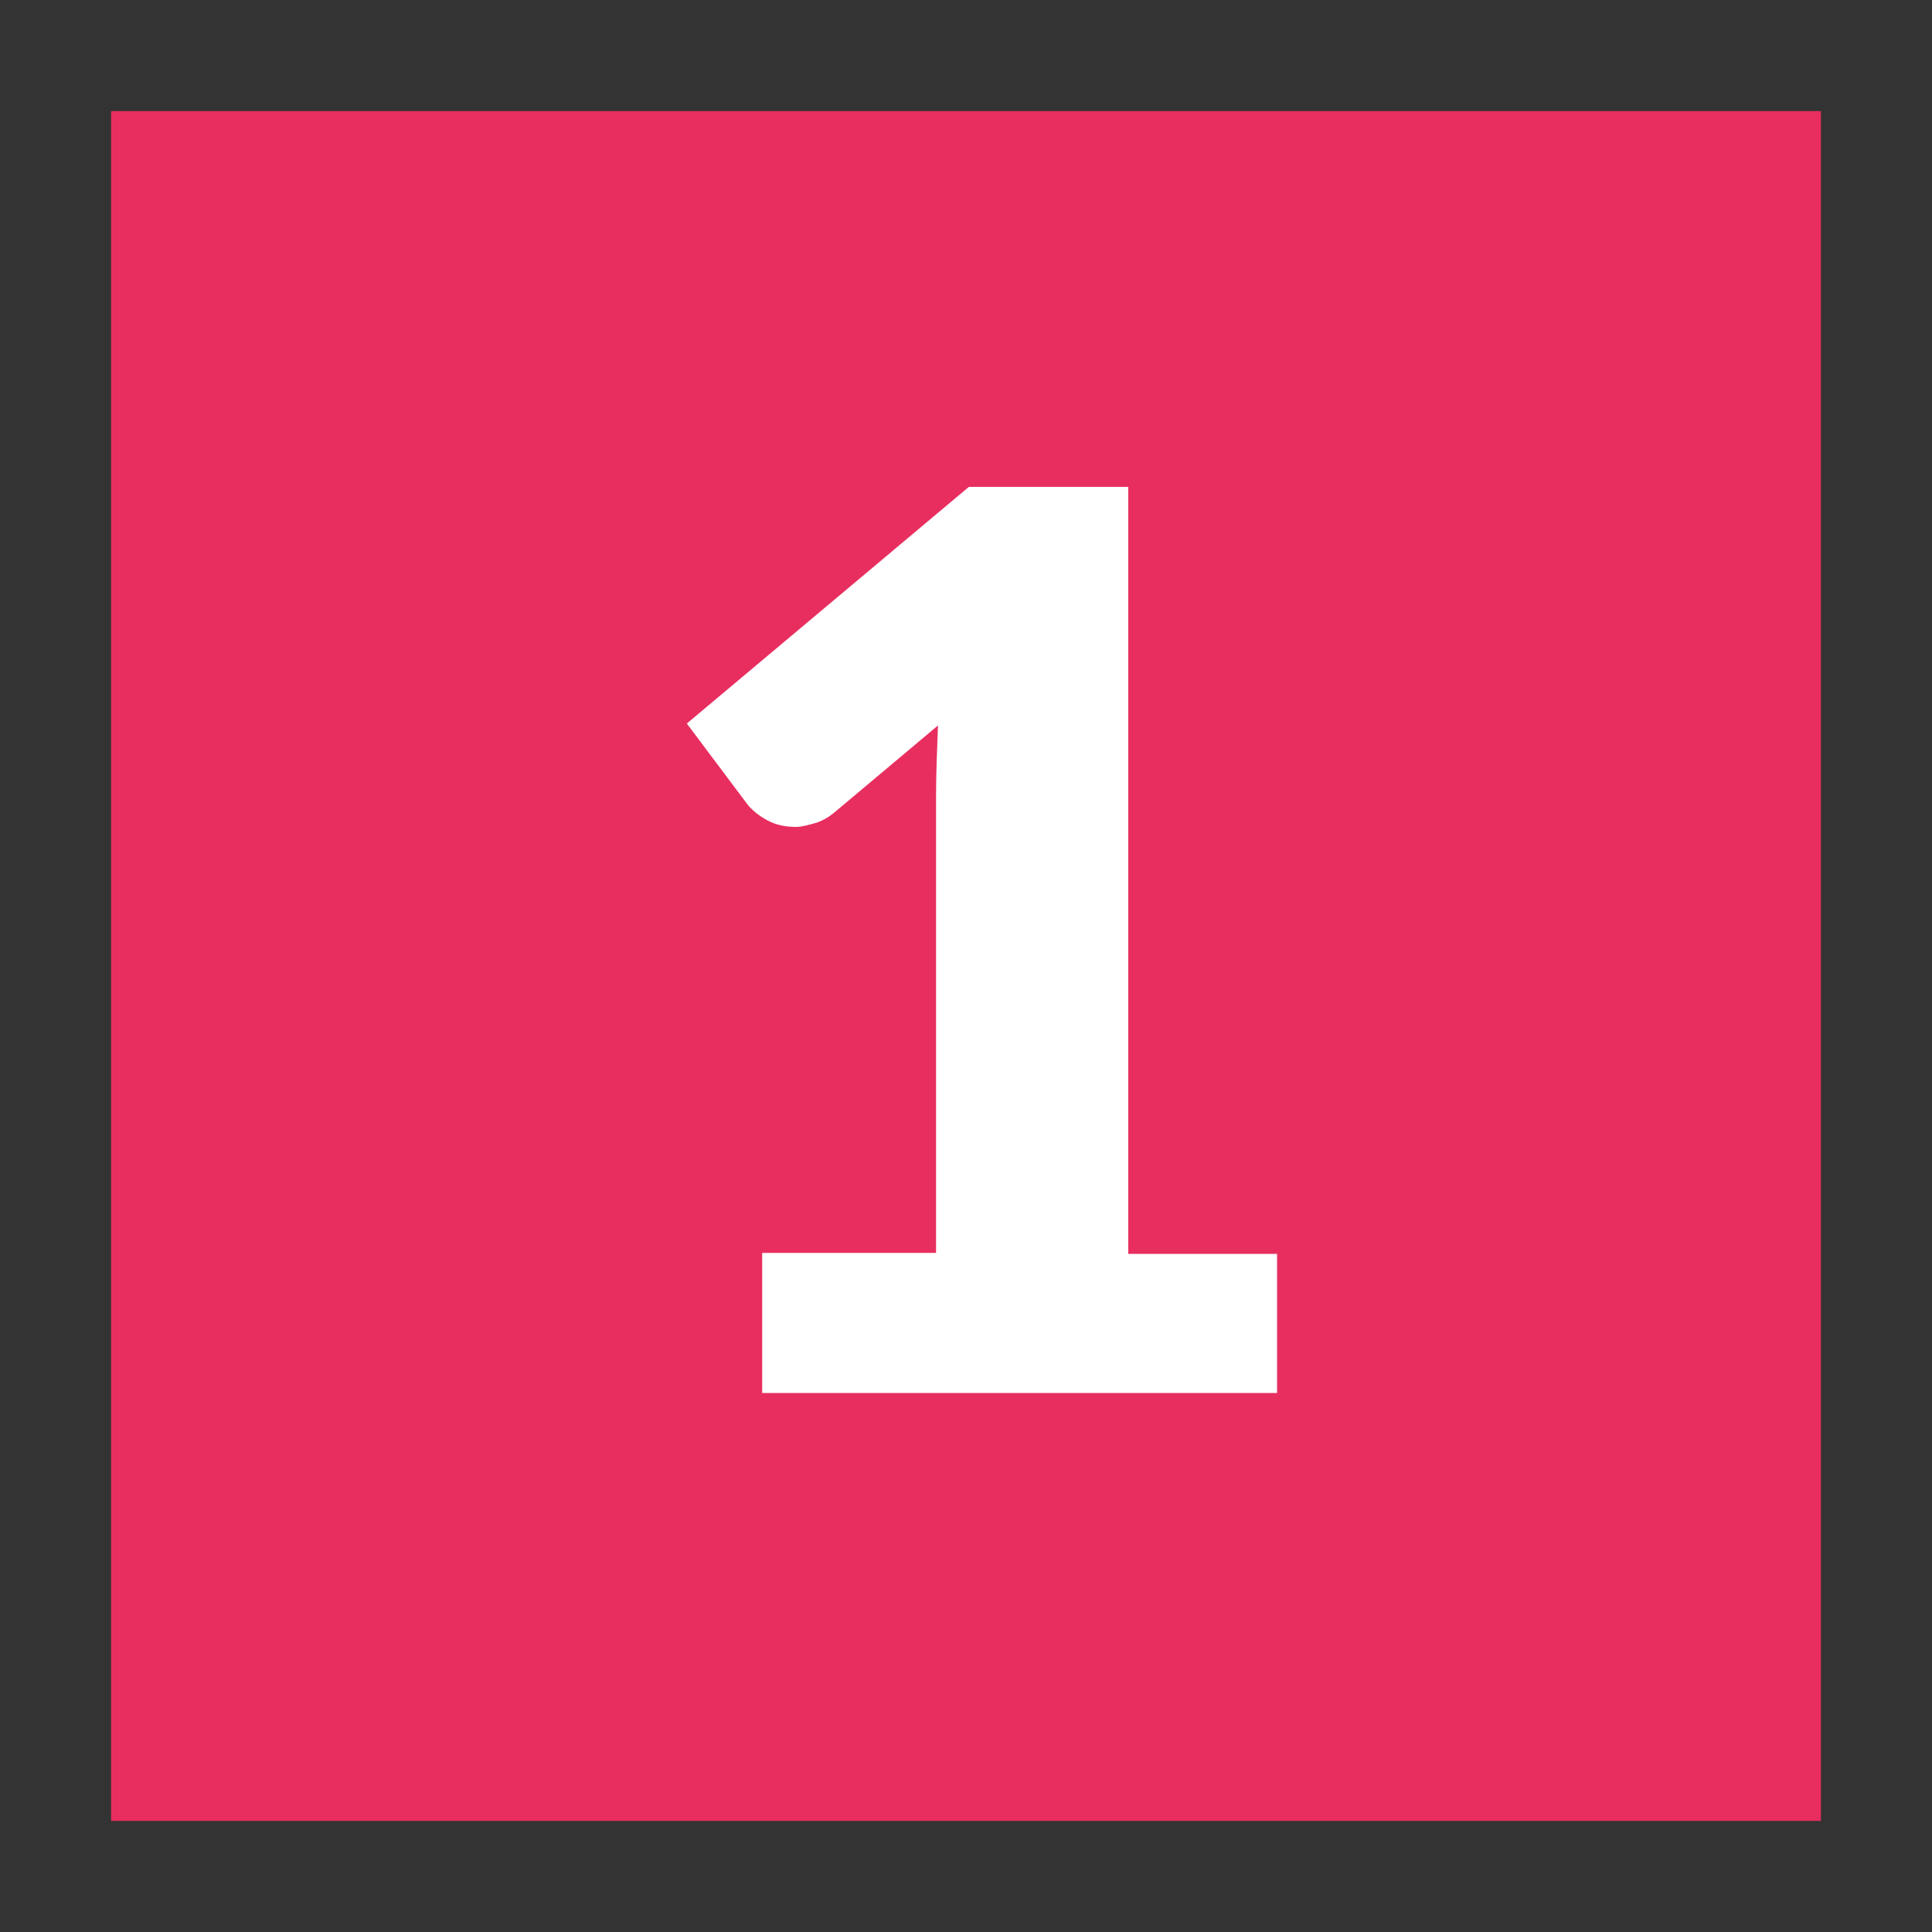 <svg xml:space="preserve" style="enable-background:new 0 0 200 200;" viewBox="0 0 200 200" y="0px" x="0px" xmlns:xlink="http://www.w3.org/1999/xlink" xmlns="http://www.w3.org/2000/svg" id="Calque_1" version="1.1">
<rect x="0" y="0" width="200" height="200" fill="#333333" stroke="none"/>
<style type="text/css">
	.st0{fill:#E82E5F;}
	.st1{display:none;}
	.st2{display:inline;fill:#FFFFFF;}
	.st3{fill:#FFFFFF;}
</style>
<rect height="177" width="177" class="st0" y="11.5" x="11.5"></rect>
<g class="st1">
	<path d="M98.1,153.7c5.6,0,11.3,0.1,16.9,0c5.3-0.1,9.2-2.3,11.2-7.5c2.1-5.5,5.9-9.6,10-13.7
		c3.9-3.9,7.4-8.3,10.7-12.7c1.1-1.5,1.6-3.7,1.9-5.7c0.3-2.6-1.2-4.3-3.9-4.6c-3.3-0.4-6.2,0.7-8.4,3.1c-1.3,1.4-2.5,3-3.7,4.5
		c-4,5.2-9.3,7.9-15.8,8.2c-6.5,0.3-12.4,2.1-17.3,6.7c-1,1-1.9,2.1-2.9,3.2c-2.3,2.7-5.7,3.1-8.3,1.1c-2.5-1.9-3-5.4-0.9-8.1
		c6.4-8.8,15.3-13.4,26-14.2c5.5-0.4,9.2-2.5,12.3-6.9c4.3-6.1,10.3-9.4,17.8-9.4c11.7,0,19.2,9.7,16.2,21
		c-2,7.8-6.8,13.9-12.5,19.2c-4.9,4.6-9.2,9.4-12.1,15.6c-3.3,7.3-9.8,10.8-17.6,11.5c-15.6,1.4-31.3,1.3-46.9-0.7
		c-6.1-0.8-11-3.6-15.1-7.9c-8.5-8.9-12.5-19.8-11.5-31.9c1.1-12.4-0.4-24.3-3-36.3c-1.4-6.6-2.6-13.3-1.4-20.1
		c0.9-5.4,3.6-9.6,8.8-11.8c3.5-1.5,6.8-0.4,8.2,2.6c1.4,3.1,0.2,5.9-3.1,8c-1.1,0.7-2.3,2.3-2.2,3.5c0.2,5.3,0.6,10.6,1.3,15.8
		c0.6,4.5,1.8,8.9,2.7,13.4c1.7,7.9,1,15.8,0.4,23.7c-0.6,8.5,1.4,16.2,6.6,23c2.9,3.8,6.6,6.3,11.4,6.7c8.1,0.6,16.1,1.1,24.2,1.7
		C98.1,154.4,98.1,154,98.1,153.7z" class="st2"></path>
	<path d="M120.3,49.4c-0.7,3.9-1.7,7.7-2,11.6c-0.6,9.4-0.8,18.8-1.2,28.3c0,1.2-0.2,2.4-0.5,3.5
		c-0.9,2.6-3.5,4-6.2,3.7c-2.7-0.4-5-2.5-4.9-5.3c0.6-12.9-0.3-25.8,2.2-38.5c0.5-2.5,1.2-4.9,2.2-7.2c1.9-4.5,4.9-7.7,10.2-7.8
		c5.7-0.1,10.6,1.9,13.1,7.3c1.4,3.1,2.5,6.6,2.6,9.9c0.3,12.8,0.1,25.6,0,38.4c0,3.7-2.8,6.1-6.2,5.9c-3.3-0.2-5.4-2.6-5.4-6.4
		c0.1-10.9,0.2-21.9,0.2-32.8c0-2.7-0.4-5.4-0.9-8c-0.2-1-1.2-1.8-1.8-2.8C121.2,49.2,120.8,49.3,120.3,49.4z" class="st2"></path>
	<path d="M83.6,72.5c0.6-8.4,0.9-16.8,1.9-25.1c0.4-3.2,2.4-6.5,4.3-9.2c2.3-3.3,6.1-4.3,10.1-4.2
		c3.3,0.1,5.6,2.4,5.8,5.5c0.2,3.3-1.9,5.8-5.4,6.1c-2.1,0.1-2.9,1.4-3.2,3c-0.5,2.8-1,5.7-1.1,8.5c-0.2,11.1-0.2,22.2-0.2,33.3
		c0,3.6-1.8,6.1-4.6,6.6c-3.8,0.7-6.9-1.8-7-5.9c-0.1-6.1,0-12.3,0-18.4C84,72.6,83.8,72.6,83.6,72.5z" class="st2"></path>
	<path d="M59.8,58.5c0.5-2.6,0.8-6.8,2-10.8c1.7-5.6,6.7-9,12.2-8.9c3.2,0,5.6,2.1,5.9,5.1c0.3,3.1-1.4,5.9-4.5,6.3
		c-2.4,0.4-3.3,1.7-3.2,3.7c0,6.3,0,12.6,0.4,18.9c0.4,6.9,1.2,13.7,1.8,20.6c0.3,3.7-1.7,6.6-5,7c-3.4,0.4-6.1-1.9-6.6-5.8
		c-0.4-3.5-0.8-7-1.1-10.6C61.1,76,60.5,68.1,59.8,58.5z" class="st2"></path>
</g>
<g class="st1">
	<path d="M96.2,34.9c21.6,0.8,38.8,14.3,43.2,34.5c3.4,15.2-0.3,28.8-9.1,41.3c-3.1,4.3-6.4,8.5-10.1,12.4
		c-5.3,5.4-9.1,11.6-11.4,18.8c-1,3.1-2.2,6.2-3.4,9.2c-3.7,9.2-10.5,14.1-20.4,14.2c-3.9,0-8-0.4-11.7-1.6
		C62,160,58.6,149.4,59.5,139.8c0.3-3.2,3.3-5.4,6.4-5.2c3.2,0.2,5.5,2.6,5.8,5.9c0,0.3,0,0.7,0,1c0.3,9.6,9.4,14.9,17.8,10.1
		c1.8-1,3.3-3.1,4.2-5c2-4.3,3.4-8.8,5.1-13.2c2.5-6.6,6.2-12.4,11.2-17.5c5.4-5.5,10.3-11.5,14-18.5c7.9-15.1,5.1-33-6.9-42.6
		c-10.1-8.1-28.3-12.4-44.7,1.3c-0.8,0.7-1.5,1.4-2.3,2.1c-2.9,2.6-6.5,2.7-9,0.2c-2.5-2.5-2.4-6.3,0.3-9
		c7.1-6.9,15.5-11.7,25.3-13.6C89.9,35.3,93.1,35.2,96.2,34.9z" class="st2"></path>
	<path d="M82.4,77.5c8.9,3.9,10.4,8.9,5.5,17.2c-3.4,5.7-3.4,5.7-4,12.3c-0.6,7.4-7.9,14.8-15.3,15.7
		c-2.7,0.3-5.1-1.2-5.8-3.6c-0.8-2.6,0.4-5.2,3-6.4c1.3-0.6,2.7-1.1,4-1.8c3.1-1.8,4.3-4,3.5-7.5c-0.8-3.8-1.9-7.5-3.2-11.1
		c-3.2-8.6-1.2-16.1,5-22.5c5-5.1,10.7-9.1,18.1-9.4c16.4-0.7,27.2,14.9,20.7,30c-1.9,4.4-5.3,8.2-8.3,12c-1.9,2.4-5.3,2.2-7.4,0.2
		c-2-1.9-2-5.1-0.1-7.5c1.9-2.5,4.1-4.9,5.7-7.6c2.2-4,2.1-8.2-0.4-12c-2.3-3.4-5.9-4.6-9.9-4.4C90.3,71,85.3,74.1,82.4,77.5z" class="st2"></path>
</g>
<g class="st1">
	<path d="M99.9,144.2c-8.9-0.5-18.5-0.7-28-1.6c-10.4-1-19-5.8-24.8-14.4c-4.8-7-8.9-14.6-13-22c-1.4-2.6-2.4-5.5-3-8.4
		c-0.6-2.7,0.3-5.4,2.1-7.6c7.6-9.4,15.5-18.4,24.4-26.6c7.9-7.2,16.9-9.3,27.1-7.1c2.2,0.5,4.5,0.9,6.7,1.5
		c5.9,1.6,11.8,1.2,17.8-0.1c5.2-1.1,10.5-1.9,15.7-2.1c6.1-0.2,11.3,2.7,15.9,6.6c9,7.6,16.6,16.5,24.1,25.5
		c5.1,6.2,5.5,10.2,1.5,17.3c-4.1,7.3-8.1,14.7-12.6,21.8c-6.4,10-16.4,14.5-27.8,15.7C117.5,143.6,109,143.8,99.9,144.2z
		 M99.1,135.8c8.7-0.5,17.4-0.6,25.9-1.5c9-0.9,16.7-4.6,21.7-12.6c2.6-4.1,5.1-8.2,7.5-12.4c1.7-2.9,3.1-6,4.5-9
		c1.2-2.6,1.2-4.9-0.9-7.2c-3.9-4.3-7.5-9-11.6-13.2c-4-4.2-8.3-8.2-12.7-12.1c-3.7-3.2-8.2-4.2-13-3.6c-2.9,0.4-5.9,0.9-8.7,1.6
		c-7.1,1.8-14.2,2.3-21.3,0.5c-2.5-0.6-5.1-1.1-7.7-1.7c-7.3-1.7-13.6,0.1-19.2,5.1C55.8,77.1,48.9,85.2,42,93.3
		c-1.8,2.2-2.1,4.3-1,6.7c4.1,9,8.7,17.8,15,25.4c4.4,5.3,10.2,8.4,17.1,8.9C81.8,135.1,90.5,135.4,99.1,135.8z" class="st2"></path>
	<path d="M127.2,118.9c2.5-4.9,8-7.2,9.3-12.7c-0.1-0.1-0.2-0.3-0.5-0.5c-8.3-5.1-17.3-7.3-27-6
		c-4.1,0.5-7.6,2.5-10.6,5.5c-0.5,0.5-1.5,1.1-1.9,0.9c-0.7-0.3-1.3-1.2-1.5-1.9c-1-4.6-1.5-5.1-6.3-5.3c-9.3-0.3-18,1.6-26.2,6.3
		c1.2,5.3,5.8,8.2,8.8,12.1c-0.1,0.2-0.3,0.4-0.4,0.6c-0.7-0.1-1.5-0.1-2.2-0.3c-4.2-1.2-7.8-3.4-10.6-6.7c-2.8-3.2-5.6-6.6-8.2-10
		c-1.8-2.3-1.6-3.3,0.7-5c5.7-4.3,11.5-8.4,17.3-12.6c5.8-4.1,12.3-4.6,18.9-3.2c9.1,1.8,18.2,1.5,27.2-0.2c6.7-1.2,13-0.1,18.6,4
		c5.7,4.1,11.2,8.3,16.9,12.4c1.3,0.9,1.8,2.1,0.9,3.5c-5.5,7.9-11.1,15.8-21,18.9c-0.5,0.2-1,0.3-1.6,0.4
		C127.9,119,127.8,119,127.2,118.9z" class="st2"></path>
</g>
<g class="st1">
	<path d="M60.1,143.3c0-0.3,0-0.5,0-0.6c-1.6-8.6,4.4-14.3,13.1-12.4c5.4,1.2,9.1,4.7,12.3,9c3,4,6.6,7.3,11.7,8.2
		c7.2,1.3,12.3-2.3,16.5-7.6c2.6-3.3,5.2-6.3,9-8.2c3.7-1.9,7.5-2.3,11.4-0.7c4.8,1.9,6.6,5.2,5.8,10.3c-0.1,0.6-0.3,1.2-0.4,1.8
		c5.5,1.2,10.6-2.7,10.7-8.4c0.2-8.2-2.5-15.2-9.5-20c-2.6-1.8-5.4-3.6-8.3-4.4c-10.4-3-15-10.2-16.1-20.4
		c-1.1-10.9-2.3-21.8-3.4-32.7c-0.3-2.6-0.6-5-3-6.8c-2.3-1.7-2.4-5.3-0.9-7.8c1.5-2.5,4.7-3.6,7.7-2.6c2.9,1,5.2,3,6.2,5.8
		c1.3,3.4,2.3,7,2.7,10.7c1.4,11.2,2.5,22.4,3.8,33.6c0.5,4.4,3.2,7,7.2,8.5c1.5,0.6,3,1.1,4.4,1.7c15.4,6.5,23.6,22.1,20.5,38.5
		c-1.7,8.8-8.2,14.9-17.7,16.4c-4.9,0.8-9.8,0.7-14.8-0.6c-6.2-1.6-12.3-1-18,2.5c-7.5,4.6-15.1,4.8-22.5,0.2
		c-6-3.7-12.3-4.3-18.8-2.6c-6.2,1.7-12.4,1.3-18.4-0.7c-7.8-2.5-12.5-8-13.5-16.1c-1.1-9.1,0.4-17.8,5.3-25.7
		c4.2-6.8,10.6-10.7,17.9-13.2c5.4-1.8,8.3-5.2,8.9-10.9c1.1-11.5,2.4-22.9,3.6-34.3c0.4-4.2,1.7-8.1,4.7-11.1
		c1.3-1.3,3.2-2.4,5-2.9c2.8-0.8,5.7,0.7,7,3.2c1.4,2.7,0.9,5.9-1.4,7.7c-1.8,1.4-2.3,3.2-2.5,5.3c-1.3,12.4-2.6,24.8-4.2,37.1
		c-1.1,8.5-6,13.8-14.1,16.7c-9.5,3.4-16.7,9.2-18.3,20c-0.3,2-0.4,4.1-0.2,6.1C50,140.5,54.2,143.4,60.1,143.3z" class="st2"></path>
</g>
<g class="st1">
	<path d="M153,76.1c3.8,5.1,7.6,9.8,11,14.7c6.2,9,6,18.2-0.1,27.3c-12.9,19.2-30.2,32.5-53.2,37.1
		c-14.8,2.9-28.7-0.2-41.8-7.2c-13.7-7.3-24.8-17.4-33.1-30.5c-5.6-8.9-5.7-17.7,0.2-26.4c2.9-4.4,6.4-8.4,9.6-12.6
		c0.7-0.8,1.4-1.6,2.3-2.5c-0.9-0.7-1.7-1.3-2.4-2c-2.8-2.5-3.3-6.1-1.3-8.8c2.6-3.5,6.4-4.5,9.7-2.6c1.5,0.9,2.8,2.2,4.3,3.1
		c0.5,0.3,1.5,0.5,1.9,0.2c5-2.8,10-5.8,15.1-8.8c-0.5-1.3-1.1-2.8-1.6-4.4c-1.2-3.7,0.1-6.9,3.3-8.2c4.2-1.7,8.1-0.5,10,3.1
		c0.2,0.3,0.3,0.6,0.4,0.9c2,4.8,2,4.5,7.1,4.4c5.2-0.2,10.4,0.2,15.5,0.5c1.5,0.1,2.3-0.1,2.8-1.6c0.3-1.2,0.9-2.4,1.3-3.5
		c1.5-3.4,3.9-4.8,7.6-4.4c5.1,0.6,7.5,4.2,5.8,9.1c-0.5,1.6-1.2,3.1-1.7,4.6c5.3,3.1,10.6,6,16,9.1c1.4-1.1,2.9-2.3,4.6-3.5
		c3.7-2.7,7.9-1.8,10.7,2.1c2.2,3,1.4,6.5-2,9.2C154.2,75.1,153.5,75.7,153,76.1z M103.6,144.2c20.3-1.6,37.5-13.9,50.6-33.3
		c3.1-4.6,2.8-9-0.2-13.6c-8.2-12.8-19.3-22.2-33.1-28.4c-9.5-4.2-19.5-5.9-29.7-3.7c-19.7,4.3-34.2,15.8-45.3,32.3
		c-3.4,5.1-2.6,9.7,0.6,14.4c8.2,12.3,19.1,21.5,32.6,27.6C85.7,142.6,92.7,144.2,103.6,144.2z" class="st2"></path>
	<path d="M74,93.9c6.2,6.2,13,6.9,18.3,2c5.3-4.9,4.9-11.9-1-18.6c9.8-5,25.2-0.3,32.7,10.1c8.4,11.6,7,27.7-3.3,37.7
		c-10.3,10-26.4,10.9-37.8,2.1C70.3,117.5,69.9,101.7,74,93.9z" class="st2"></path>
</g>
<g>
	<path d="M78.9,129.7h18V82.4c0-2.3,0.1-4.7,0.2-7.3L86.5,84c-0.7,0.6-1.4,1-2.1,1.2c-0.7,0.2-1.4,0.4-2,0.4
		c-1.1,0-2.1-0.2-3-0.7c-0.9-0.5-1.5-1-2-1.6l-6.3-8.4l29.2-24.5h16.5v79.4h15.4v14.4H78.9V129.7z" class="st3"></path>
</g>
<g class="st1">
	<path d="M101.4,49.4c4.6,0,8.8,0.7,12.5,2c3.7,1.4,6.9,3.2,9.5,5.6c2.6,2.4,4.6,5.3,6,8.6c1.4,3.3,2.1,7,2.1,11
		c0,3.4-0.5,6.6-1.4,9.5c-1,2.9-2.3,5.7-4,8.3c-1.7,2.6-3.6,5.2-5.8,7.7c-2.2,2.5-4.6,5-7,7.5l-18.3,18.8c2.4-0.7,4.7-1.2,7-1.6
		c2.3-0.4,4.4-0.6,6.5-0.6h17.5c2.1,0,3.8,0.6,5.1,1.8c1.2,1.2,1.9,2.7,1.9,4.7v11.6H66.9v-6.4c0-1.2,0.3-2.6,0.8-4
		c0.5-1.4,1.4-2.7,2.7-3.9l27-27.2c2.3-2.3,4.3-4.5,6-6.6c1.7-2.1,3.1-4.2,4.2-6.2c1.1-2,2-4.1,2.5-6.1c0.6-2,0.8-4.2,0.8-6.5
		c0-3.7-0.9-6.6-2.7-8.6c-1.8-2-4.5-3-8.1-3c-1.5,0-2.9,0.2-4.1,0.6c-1.2,0.4-2.4,1-3.3,1.7c-1,0.7-1.8,1.6-2.5,2.6
		c-0.7,1-1.3,2.1-1.7,3.2c-0.7,1.9-1.6,3.3-2.6,4.2c-1.1,0.9-2.5,1.3-4.3,1.3c-0.4,0-0.9,0-1.4-0.1c-0.5,0-1-0.1-1.5-0.2l-10.5-1.9
		c0.7-4.7,2-8.7,4-12.2c2-3.5,4.4-6.4,7.3-8.7s6.2-4,9.9-5.2C93.1,49.9,97.1,49.4,101.4,49.4z" class="st2"></path>
</g>
<g class="st1">
	<path d="M103.2,49.4c4.6,0,8.7,0.7,12.3,2c3.6,1.3,6.6,3.1,9.1,5.3c2.5,2.2,4.4,4.8,5.7,7.8c1.3,2.9,1.9,6,1.9,9.3
		c0,3-0.3,5.6-0.9,7.8c-0.6,2.3-1.5,4.2-2.7,5.9c-1.2,1.7-2.6,3.1-4.4,4.2s-3.7,2.1-6,2.9c10.4,3.6,15.6,10.7,15.6,21.2
		c0,5-0.9,9.3-2.7,13s-4.2,6.8-7.2,9.2c-3,2.4-6.5,4.3-10.5,5.5c-4,1.2-8.1,1.8-12.5,1.8c-4.5,0-8.4-0.5-11.9-1.4
		c-3.5-1-6.6-2.5-9.3-4.5c-2.7-2-5.1-4.6-7.1-7.8c-2-3.2-3.8-6.9-5.3-11.3l8.9-3.6c0.8-0.3,1.5-0.6,2.3-0.7c0.7-0.1,1.5-0.2,2.2-0.2
		c1.4,0,2.6,0.3,3.7,0.8c1.1,0.5,1.9,1.3,2.5,2.3c1.9,3.6,4,6.1,6.1,7.8c2.2,1.6,4.7,2.4,7.6,2.4c2.2,0,4.2-0.4,5.8-1.1
		c1.7-0.8,3-1.7,4.1-2.9c1.1-1.2,1.9-2.5,2.5-4c0.6-1.5,0.8-3,0.8-4.6c0-2-0.1-3.8-0.4-5.4c-0.3-1.6-1.1-3-2.3-4.1
		c-1.3-1.2-3.2-2-5.8-2.7c-2.6-0.6-6.2-0.9-10.8-0.9V89.3c3.9,0,7.1-0.3,9.5-0.9c2.4-0.6,4.3-1.4,5.6-2.5c1.3-1.1,2.2-2.3,2.6-3.8
		c0.4-1.5,0.6-3.2,0.6-5c0-3.7-0.9-6.5-2.7-8.5c-1.8-2-4.5-3-8.1-3c-1.5,0-2.9,0.2-4.1,0.6c-1.2,0.4-2.4,1-3.3,1.7
		c-1,0.7-1.8,1.6-2.5,2.6c-0.7,1-1.3,2.1-1.7,3.2c-0.7,1.9-1.6,3.3-2.6,4.2c-1.1,0.9-2.5,1.3-4.3,1.3c-0.4,0-0.9,0-1.4-0.1
		c-0.5,0-1-0.1-1.5-0.2L70,77.1c0.7-4.7,2-8.7,4-12.2c2-3.5,4.4-6.4,7.3-8.7s6.2-4,9.9-5.2C94.9,49.9,98.9,49.4,103.2,49.4z" class="st2"></path>
</g>
<g class="st1">
	<path d="M125.5,107.7h9.6v11.2c0,1-0.3,1.8-1,2.6c-0.7,0.7-1.6,1.1-2.9,1.1h-5.8v21.5h-17.4v-21.5H70.4
		c-1.2,0-2.4-0.4-3.4-1.2c-1-0.8-1.6-1.7-1.9-2.9l-2.1-9.8l43.4-58.3h19V107.7z M108.1,83.3c0-1.5,0.1-3.1,0.2-4.9s0.3-3.5,0.5-5.4
		L84,107.7h24.1V83.3z" class="st2"></path>
</g>
</svg>
